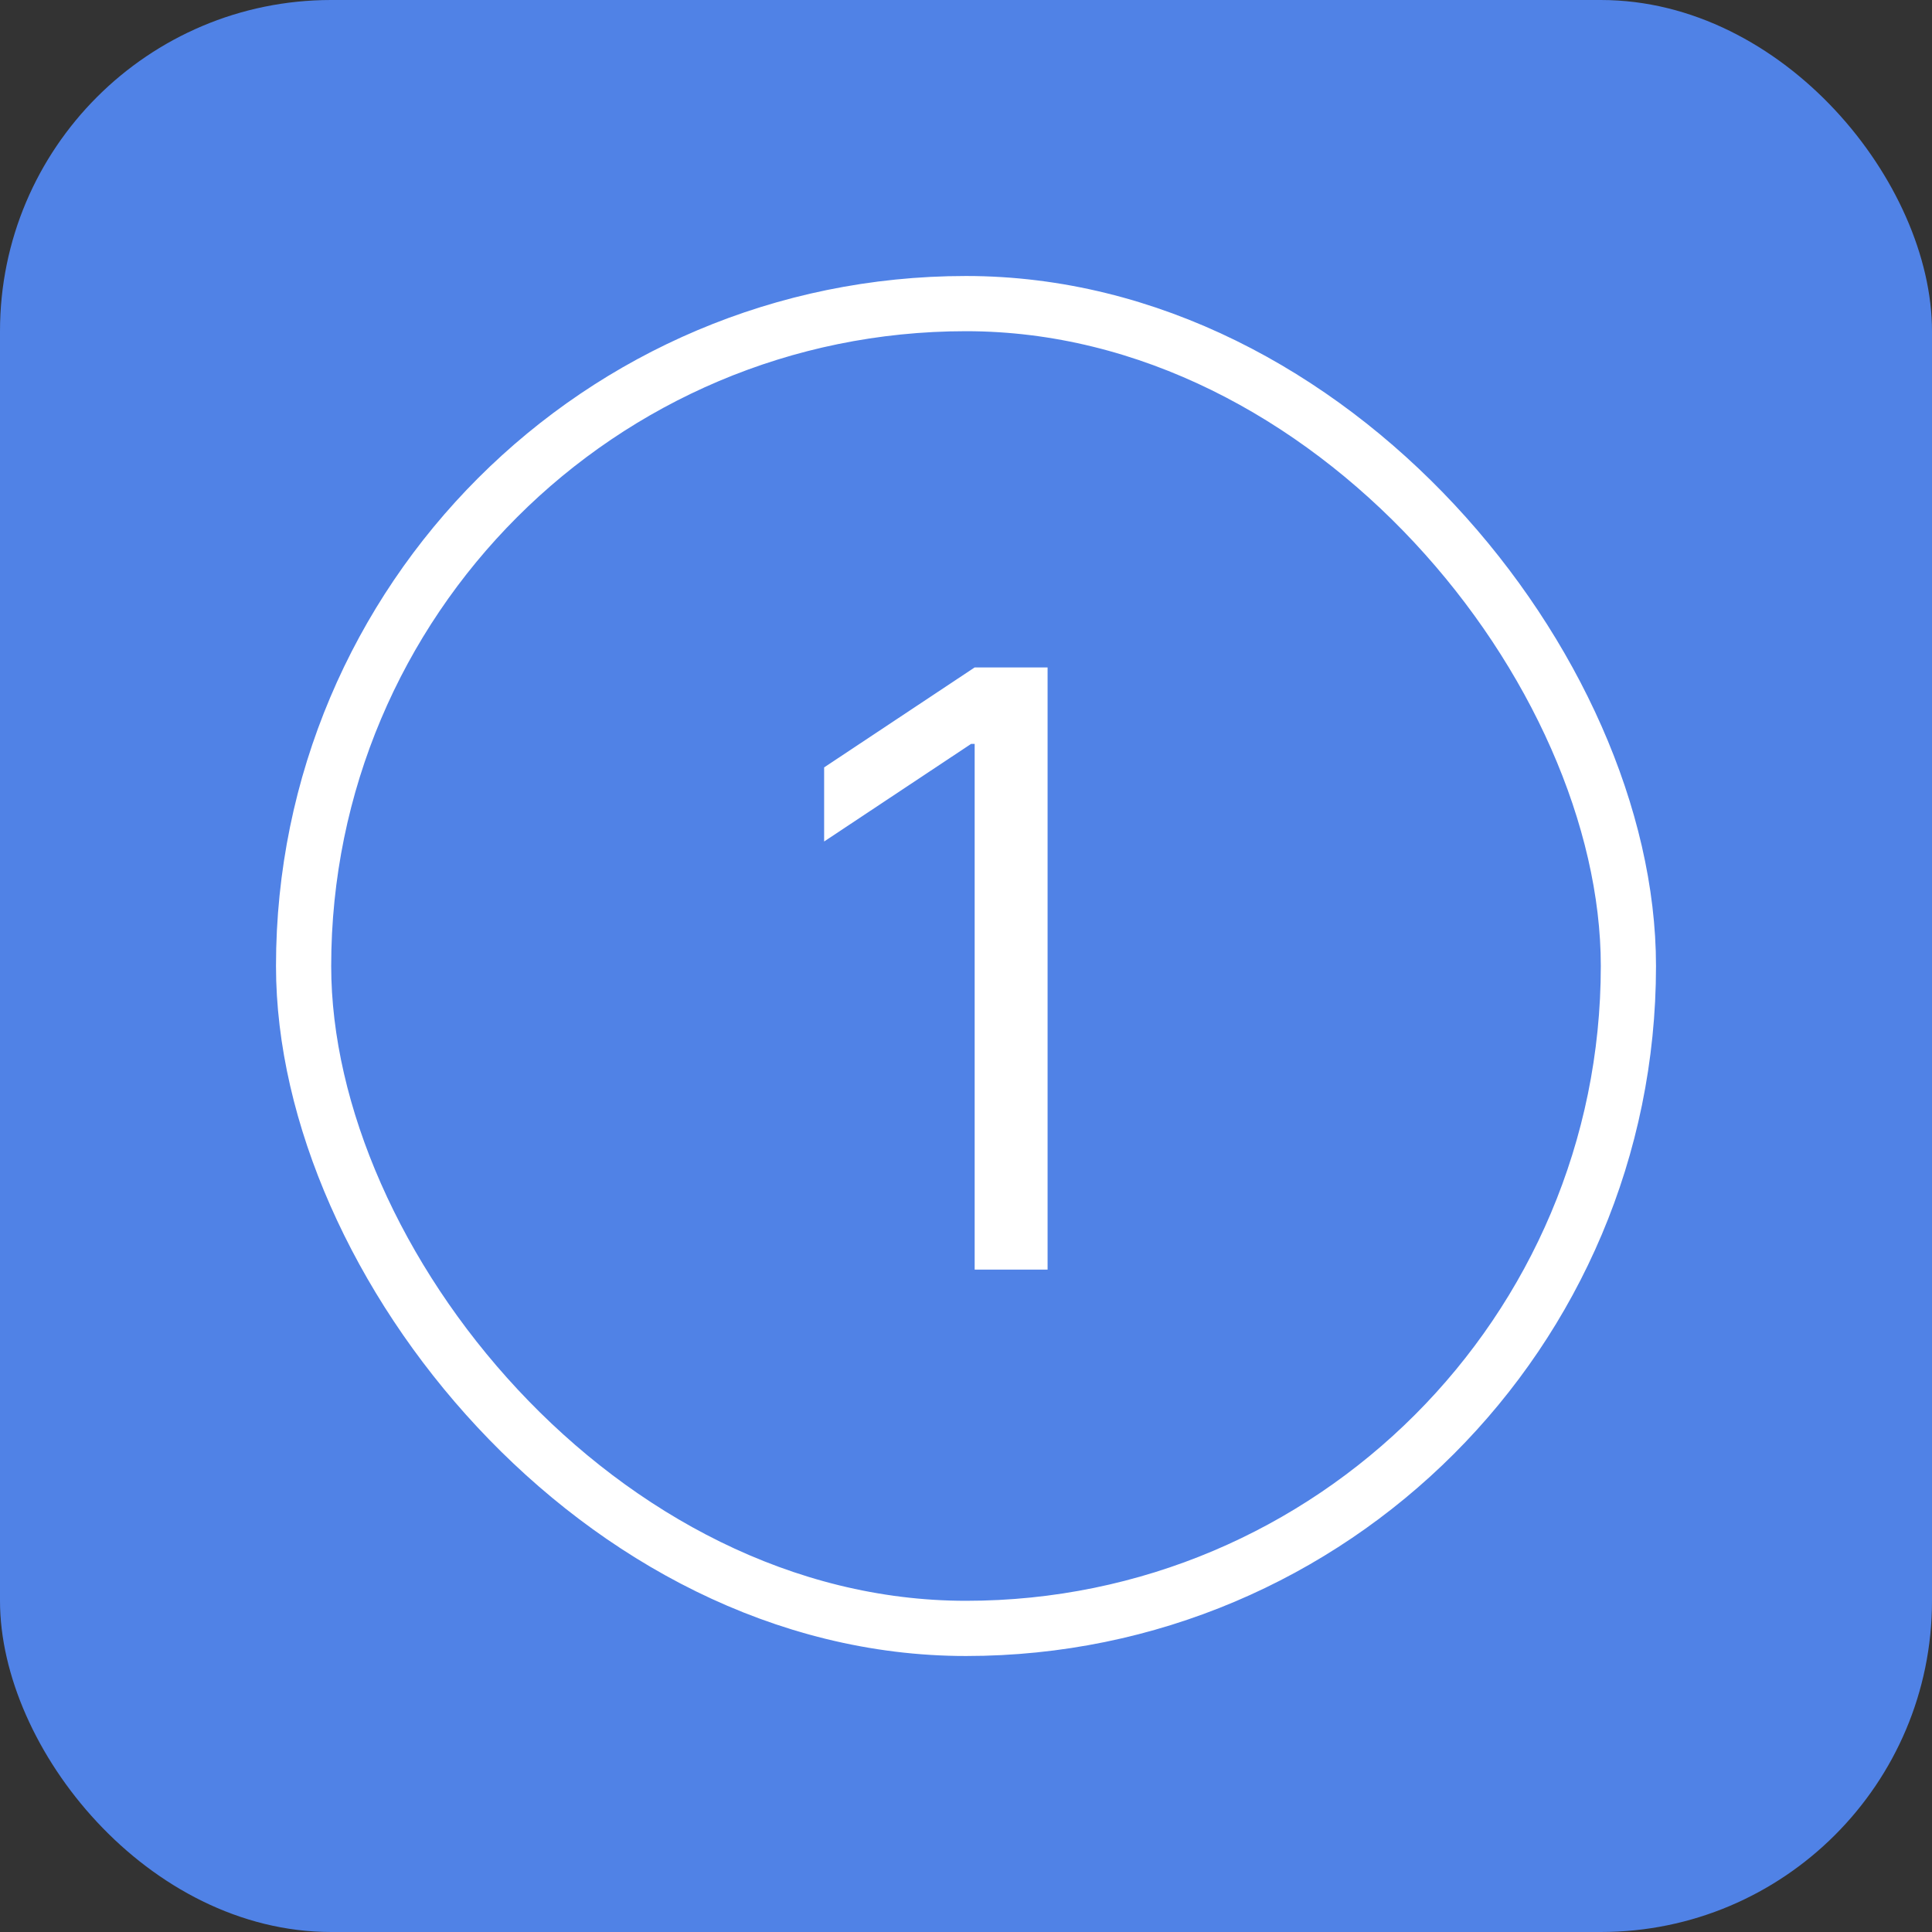 <svg width="70" height="70" viewBox="0 0 70 70" fill="none" xmlns="http://www.w3.org/2000/svg">
<rect x="0" y="0" width="70" height="70" fill="#333333" stroke="none"/>
<rect width="70" height="70" rx="12" fill="#5082E6"/>
<rect x="11" y="11" width="48" height="48" rx="24" stroke="white" stroke-width="2"/>
<path d="M37.956 24.182V46H35.314V26.952H35.186L29.86 30.489V27.804L35.314 24.182H37.956Z" fill="white"/>
</svg>
